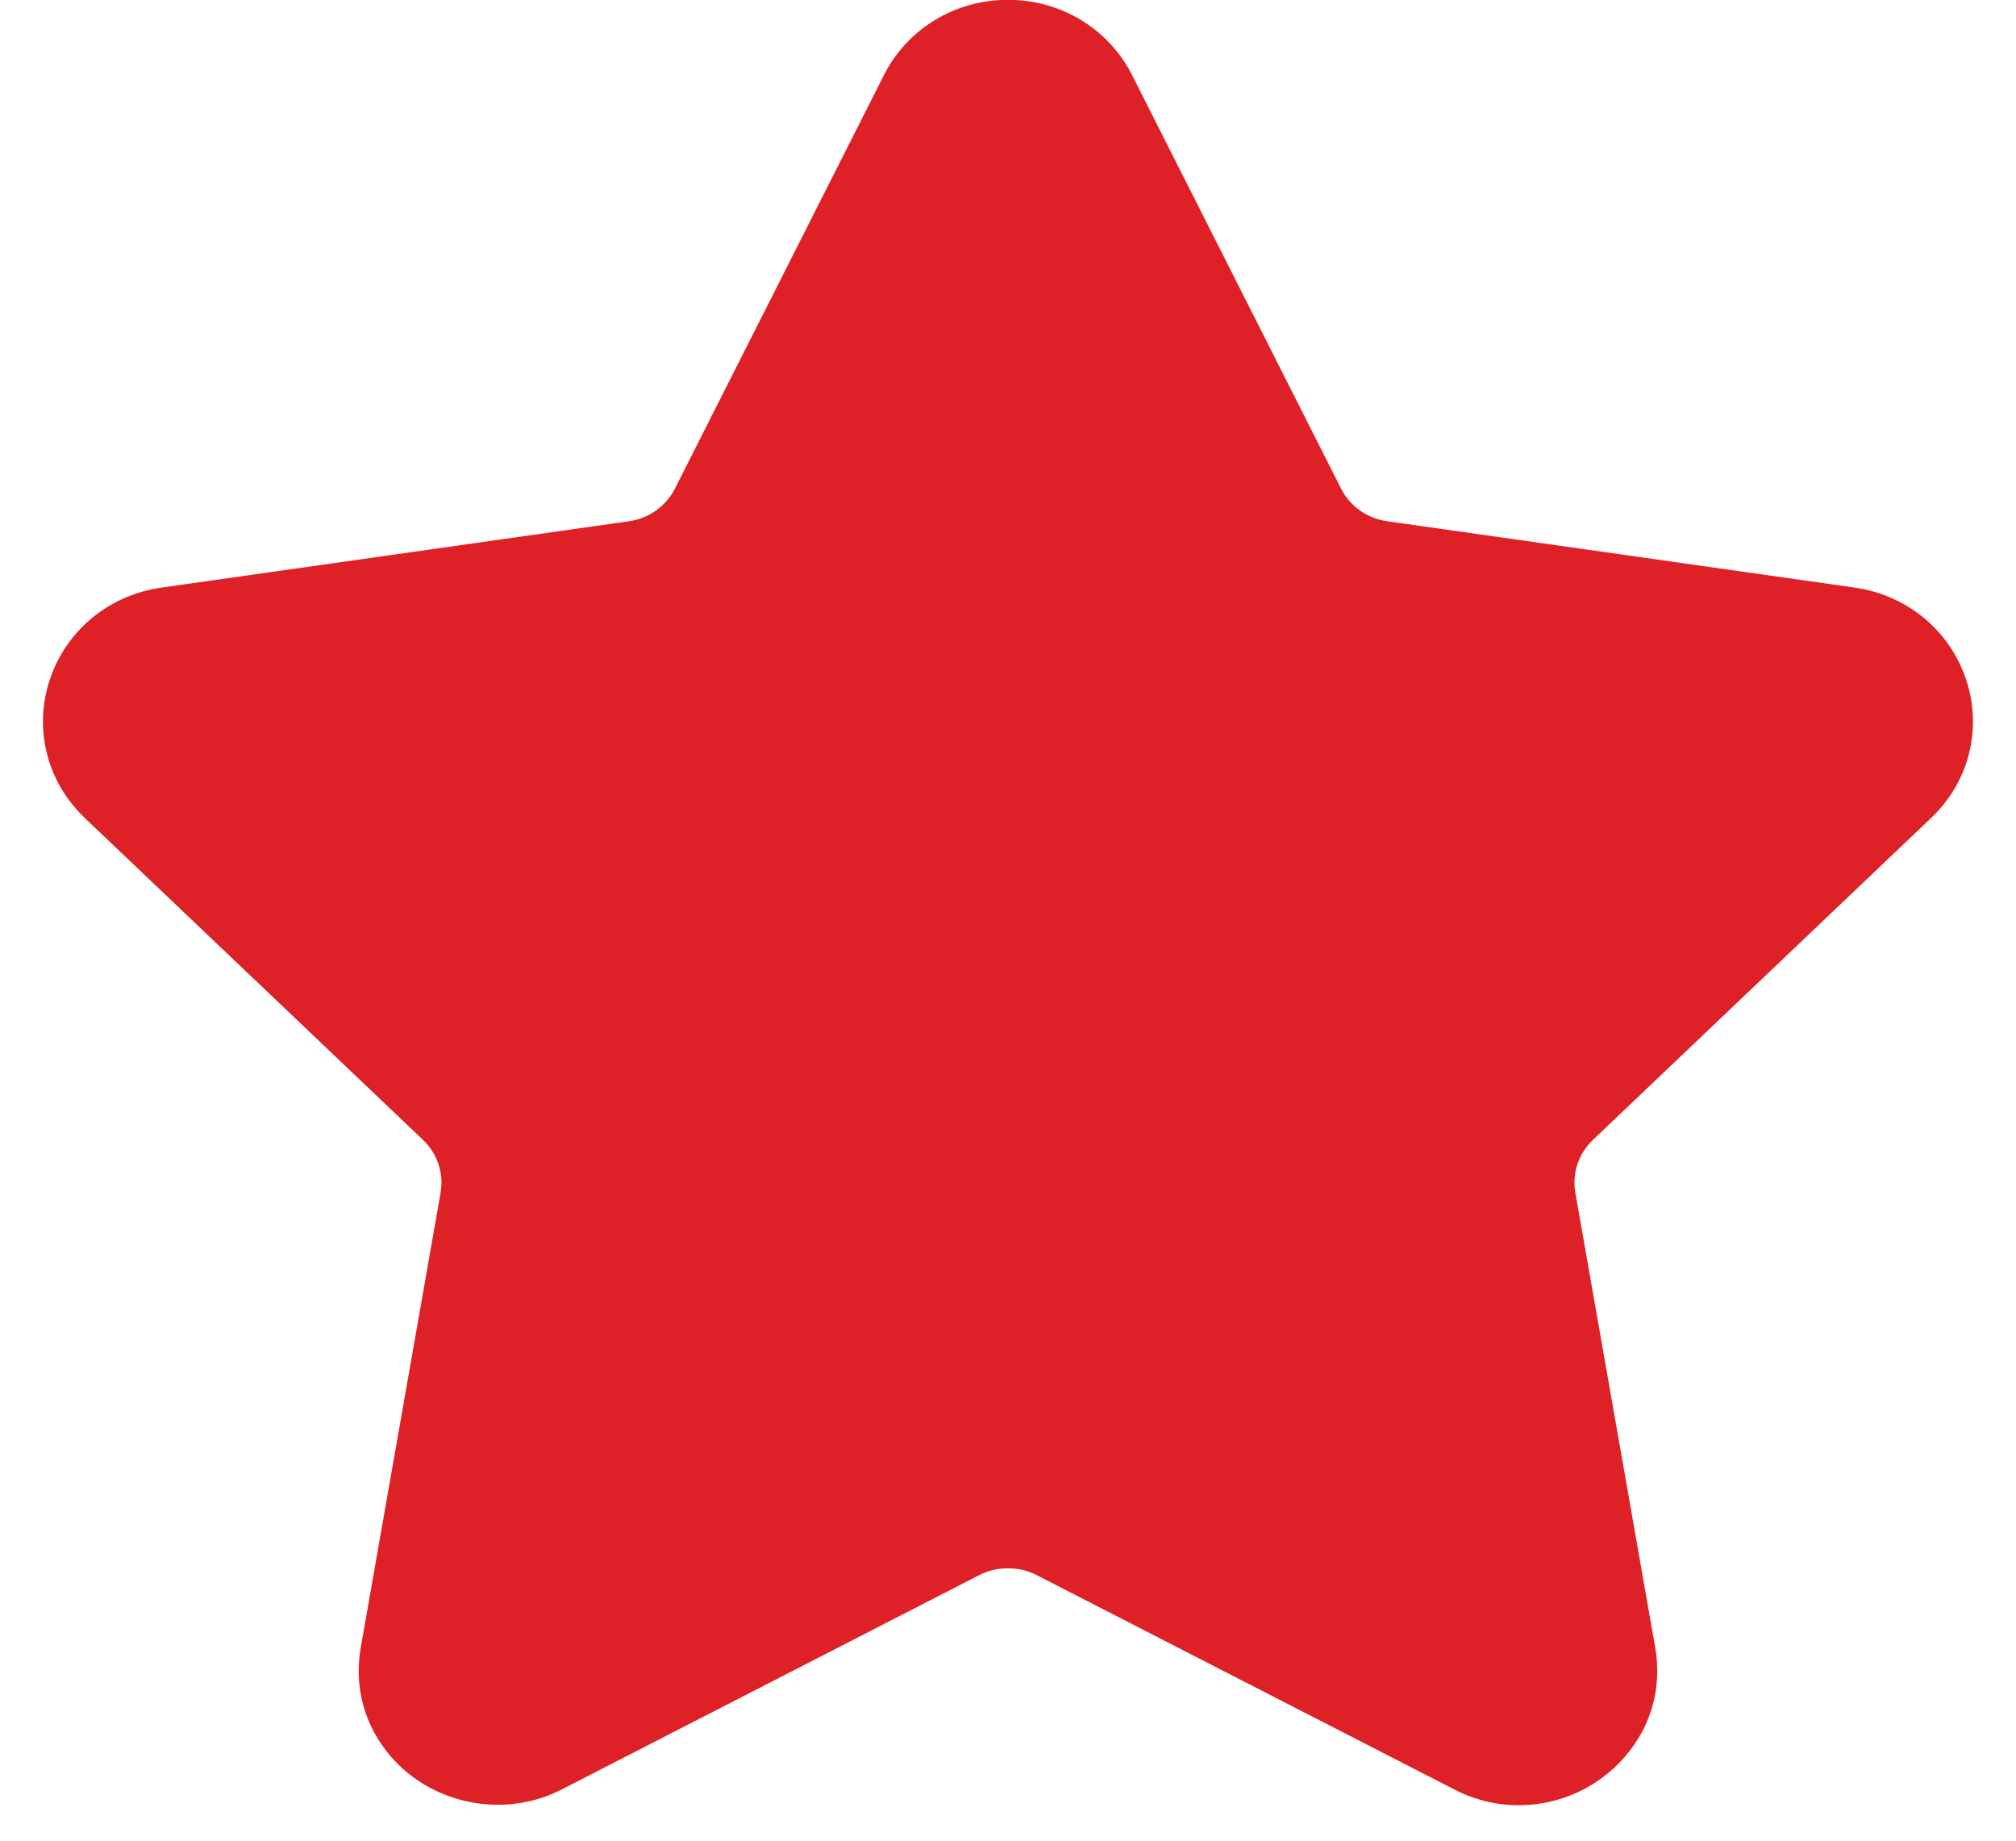 <svg 
 xmlns="http://www.w3.org/2000/svg"
 xmlns:xlink="http://www.w3.org/1999/xlink"
 width="46px" height="42px">
<path fill-rule="evenodd"  fill="rgb(222, 33, 39)"
 d="M44.062,18.665 C44.929,17.840 45.235,16.630 44.861,15.505 C44.486,14.379 43.510,13.576 42.311,13.406 L31.648,11.893 C31.194,11.828 30.801,11.550 30.599,11.148 L25.832,1.715 C25.296,0.655 24.210,-0.004 22.999,-0.004 C21.789,-0.004 20.703,0.655 20.168,1.715 L15.400,11.149 C15.197,11.551 14.804,11.829 14.350,11.894 L3.687,13.407 C2.489,13.576 1.512,14.380 1.137,15.505 C0.763,16.631 1.069,17.841 1.936,18.666 L9.651,26.009 C9.980,26.322 10.130,26.773 10.053,27.214 L8.233,37.582 C8.071,38.495 8.316,39.383 8.921,40.083 C9.861,41.173 11.502,41.506 12.815,40.832 L22.350,35.937 C22.749,35.733 23.251,35.734 23.648,35.937 L33.185,40.832 C33.649,41.071 34.143,41.191 34.654,41.191 C35.586,41.191 36.470,40.787 37.077,40.083 C37.683,39.383 37.927,38.493 37.766,37.582 L35.945,27.214 C35.867,26.772 36.018,26.322 36.347,26.009 L44.062,18.665 Z"/>
</svg>
